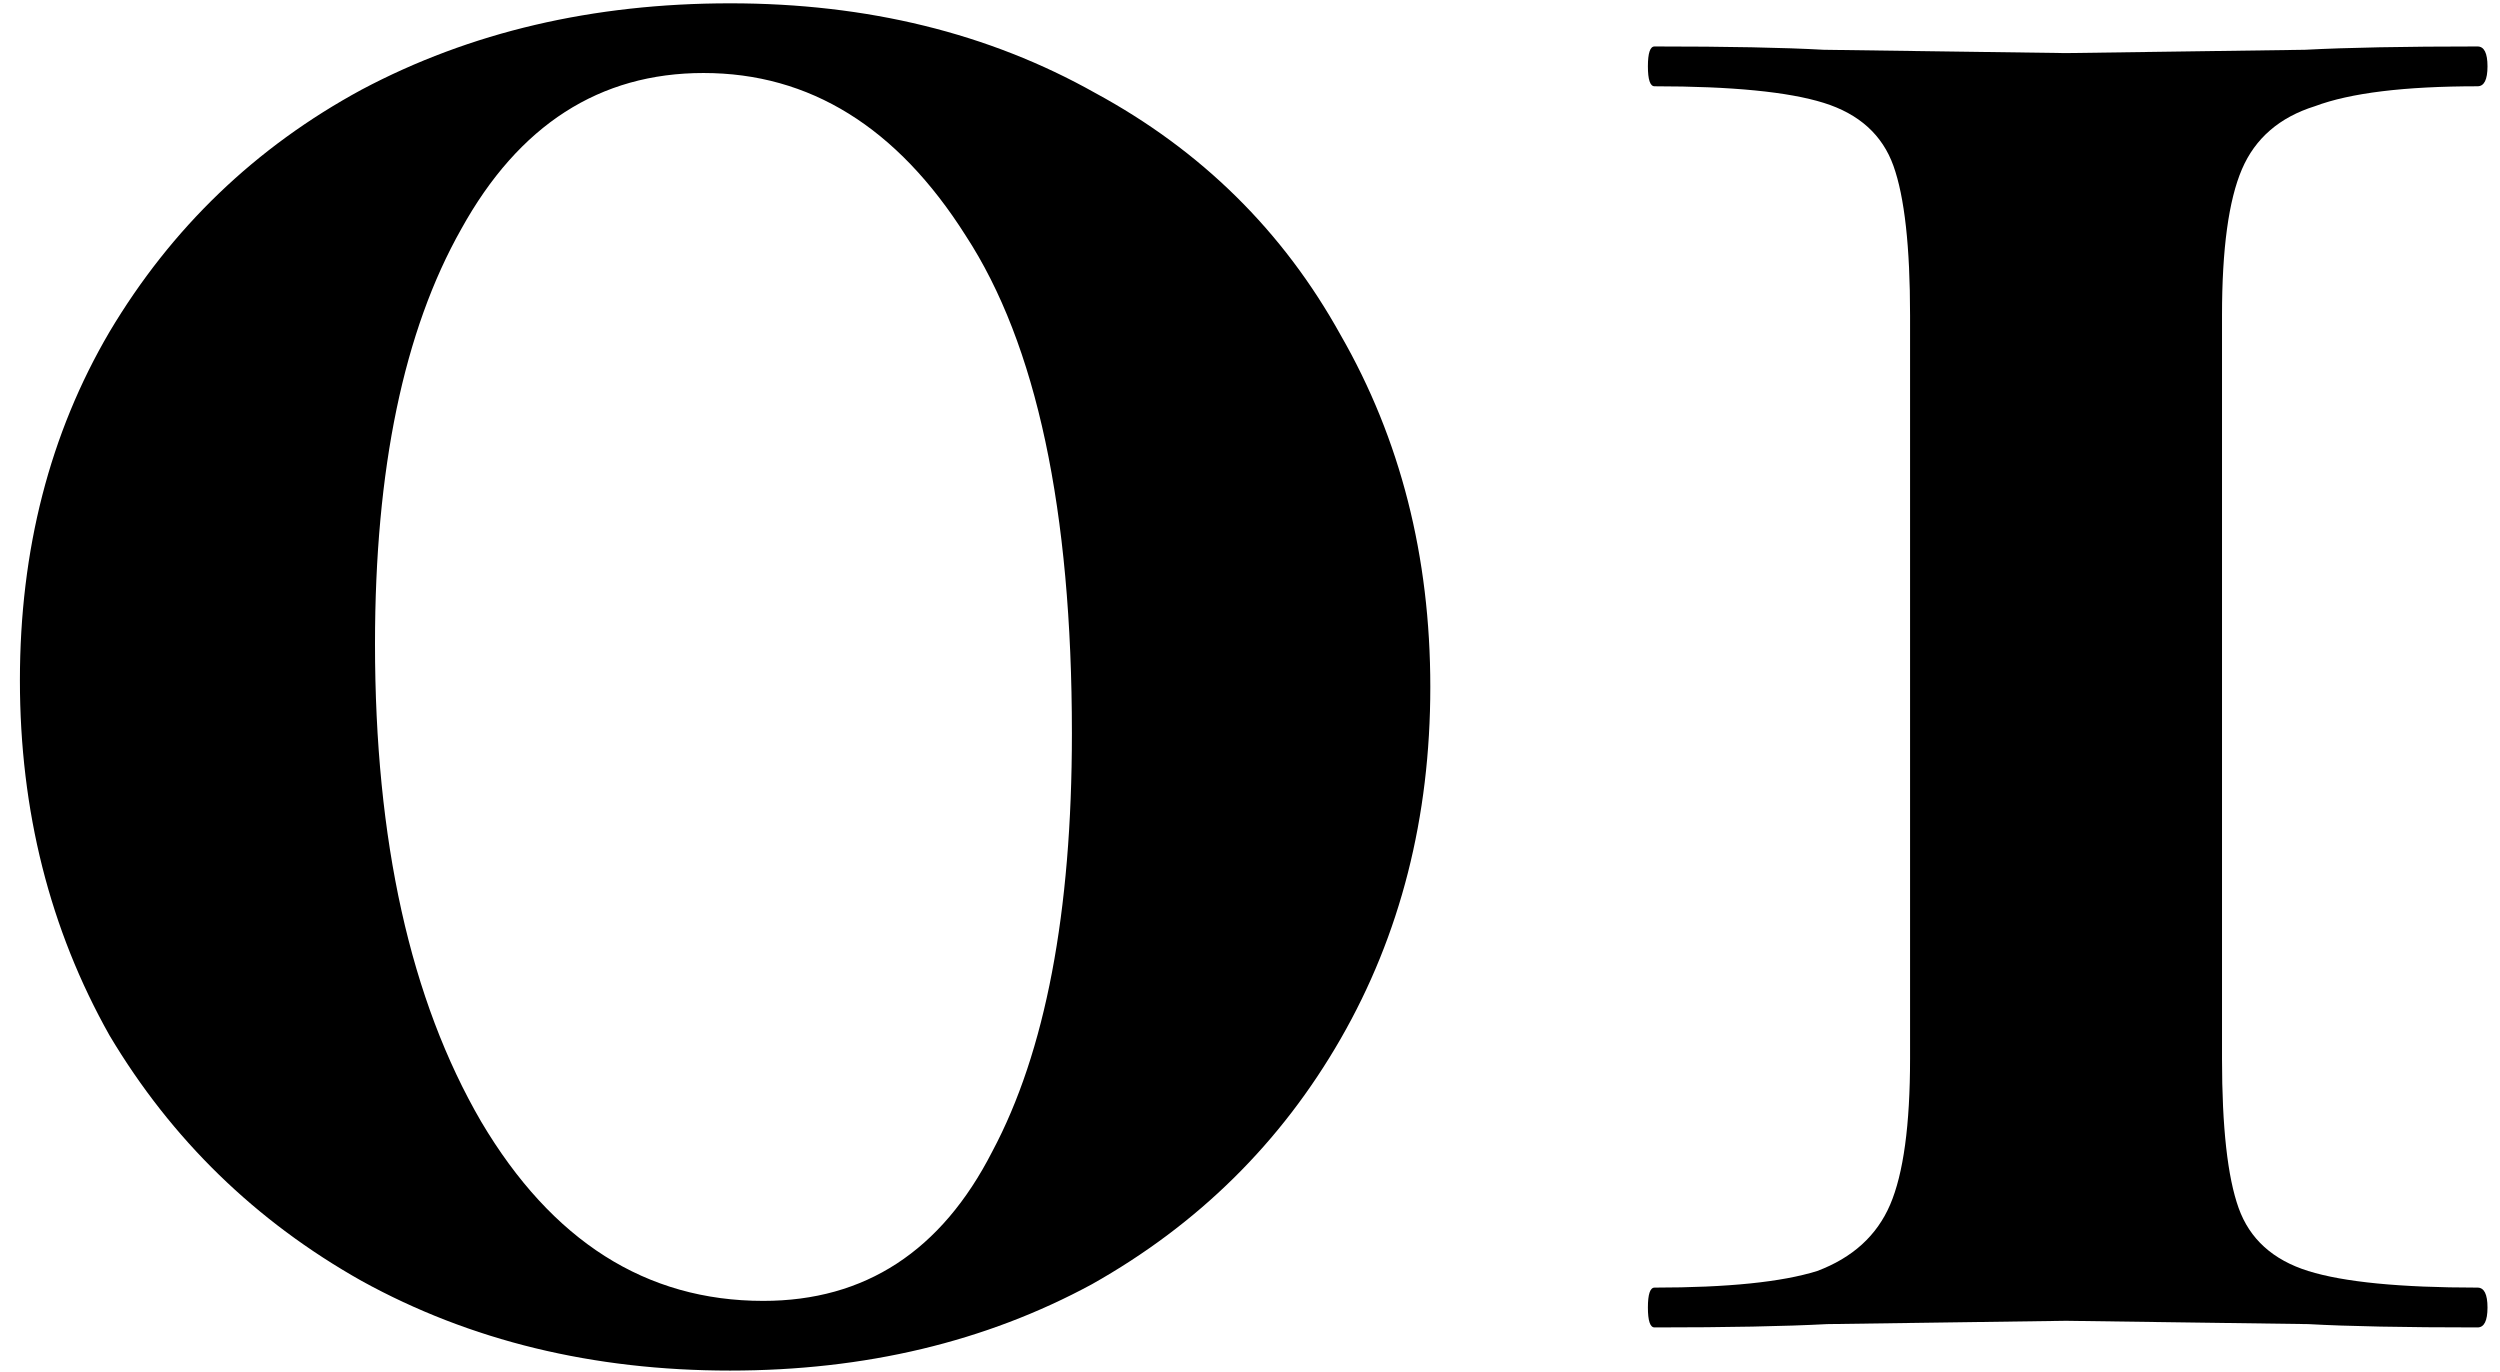 <?xml version="1.0" encoding="UTF-8"?> <svg xmlns="http://www.w3.org/2000/svg" width="113" height="62" viewBox="0 0 113 62" fill="none"> <path d="M33 61.95C26.8 61.95 21.25 60.6 16.35 57.9C11.55 55.2 7.75 51.5 4.95 46.8C2.25 42 0.9 36.65 0.9 30.75C0.9 24.85 2.25 19.6 4.95 15C7.75 10.3 11.55 6.65 16.35 4.05C21.25 1.45 26.8 0.15 33 0.15C39.2 0.15 44.7 1.5 49.5 4.2C54.3 6.8 58 10.45 60.6 15.15C63.3 19.85 64.65 25.15 64.65 31.05C64.65 36.95 63.3 42.25 60.6 46.95C57.9 51.65 54.15 55.35 49.35 58.05C44.55 60.65 39.1 61.95 33 61.95ZM34.5 58.8C39.1 58.8 42.55 56.55 44.85 52.05C47.25 47.55 48.45 41.25 48.45 33.15C48.45 23.05 46.85 15.55 43.65 10.65C40.55 5.75 36.6 3.3 31.8 3.3C27.1 3.3 23.45 5.65 20.85 10.35C18.25 14.95 16.95 21.2 16.95 29.1C16.95 38 18.55 45.2 21.75 50.7C24.95 56.1 29.2 58.8 34.5 58.8Z" fill="black"></path> <path d="M86.335 14.25C86.335 11.15 86.085 8.9 85.585 7.5C85.085 6.1 84.035 5.15 82.435 4.65C80.835 4.15 78.285 3.9 74.785 3.9C74.585 3.9 74.485 3.6 74.485 3C74.485 2.4 74.585 2.1 74.785 2.1C78.085 2.1 80.635 2.15 82.435 2.25L93.385 2.4L104.185 2.25C106.085 2.15 108.685 2.1 111.985 2.1C112.285 2.1 112.435 2.4 112.435 3C112.435 3.6 112.285 3.9 111.985 3.9C108.685 3.9 106.235 4.2 104.635 4.8C103.035 5.3 101.935 6.25 101.335 7.65C100.735 9.05 100.435 11.25 100.435 14.25V47.85C100.435 50.95 100.685 53.2 101.185 54.6C101.685 56 102.735 56.95 104.335 57.45C105.935 57.95 108.485 58.2 111.985 58.2C112.285 58.2 112.435 58.5 112.435 59.1C112.435 59.7 112.285 60 111.985 60C108.685 60 106.135 59.95 104.335 59.85L93.385 59.7L82.585 59.85C80.685 59.95 78.085 60 74.785 60C74.585 60 74.485 59.7 74.485 59.1C74.485 58.5 74.585 58.2 74.785 58.2C78.085 58.2 80.535 57.95 82.135 57.45C83.735 56.85 84.835 55.85 85.435 54.45C86.035 53.05 86.335 50.85 86.335 47.85V14.25Z" fill="black"></path> </svg> 